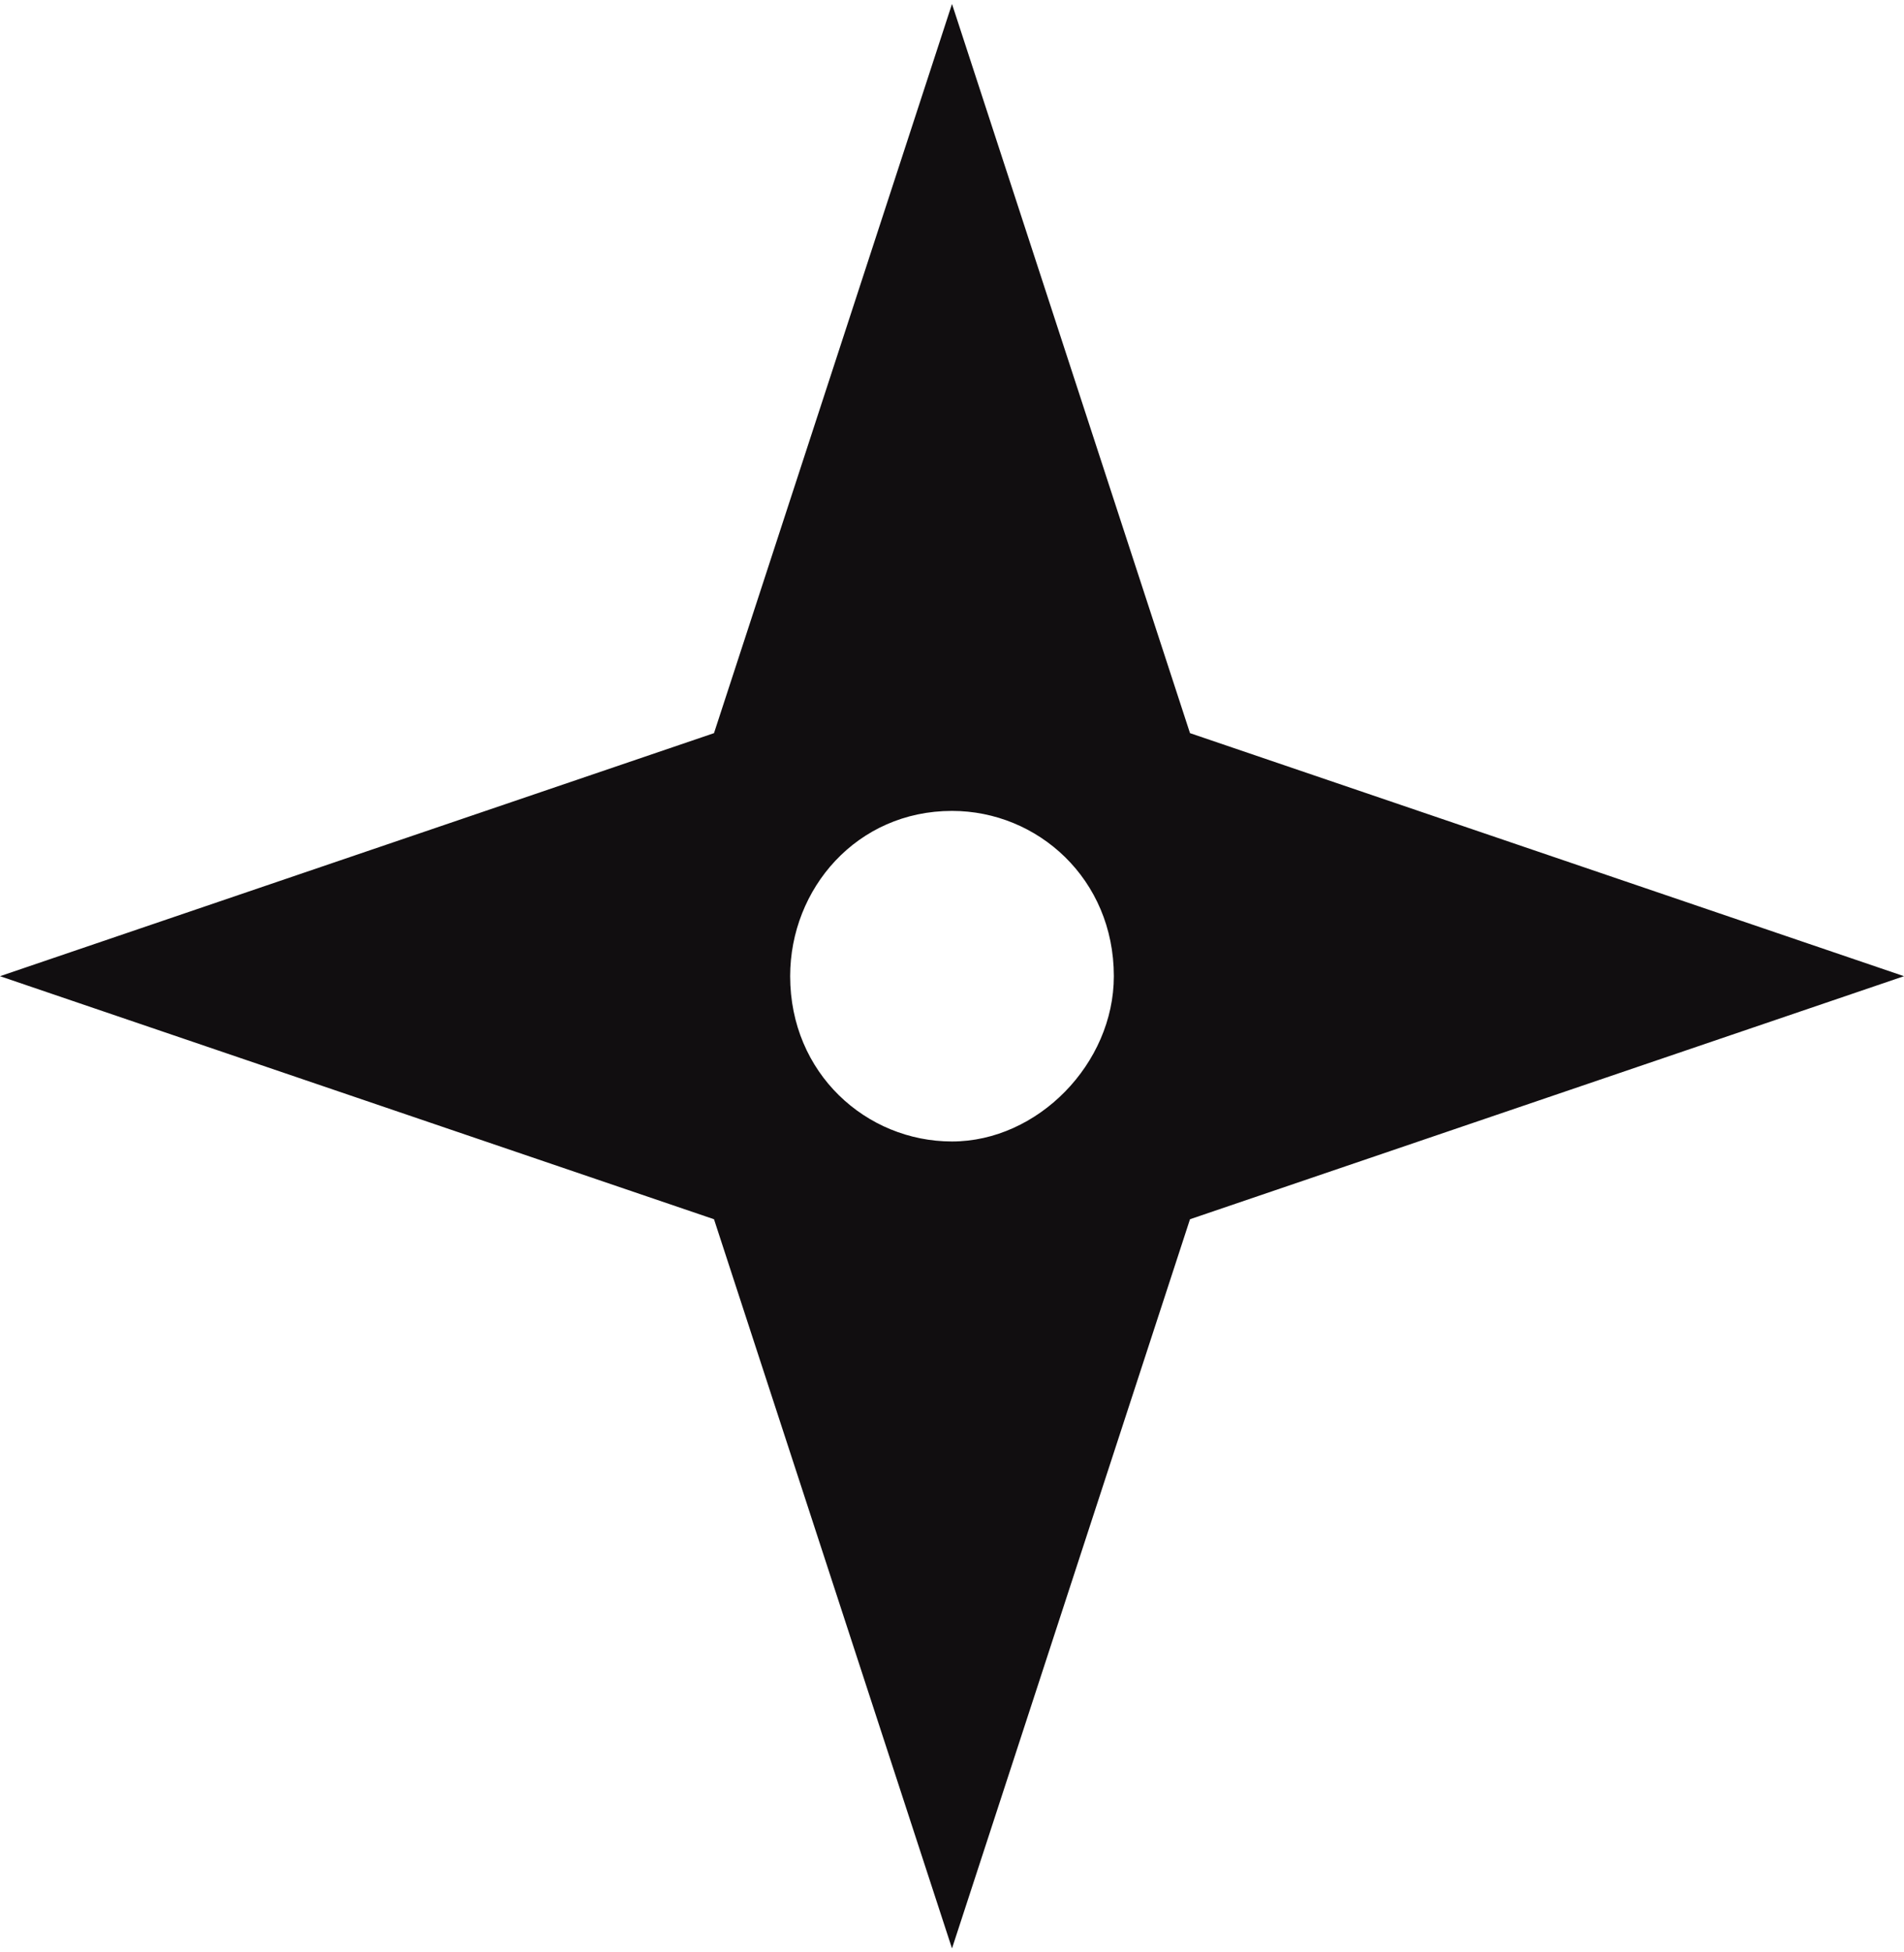 <svg xmlns="http://www.w3.org/2000/svg" width="40" height="41" viewBox="0 0 40 41" fill="none"><path d="M25 15.396L20 0.083L15 15.396L0 20.5L15 25.604L20 40.917L25 25.604L40 20.5L25 15.396ZM20 23.971C18.2 23.971 16.6 22.542 16.6 20.5C16.6 18.662 18 17.029 20 17.029C21.8 17.029 23.4 18.458 23.4 20.5C23.4 22.337 21.8 23.971 20 23.971Z" fill="#110E10"></path></svg>